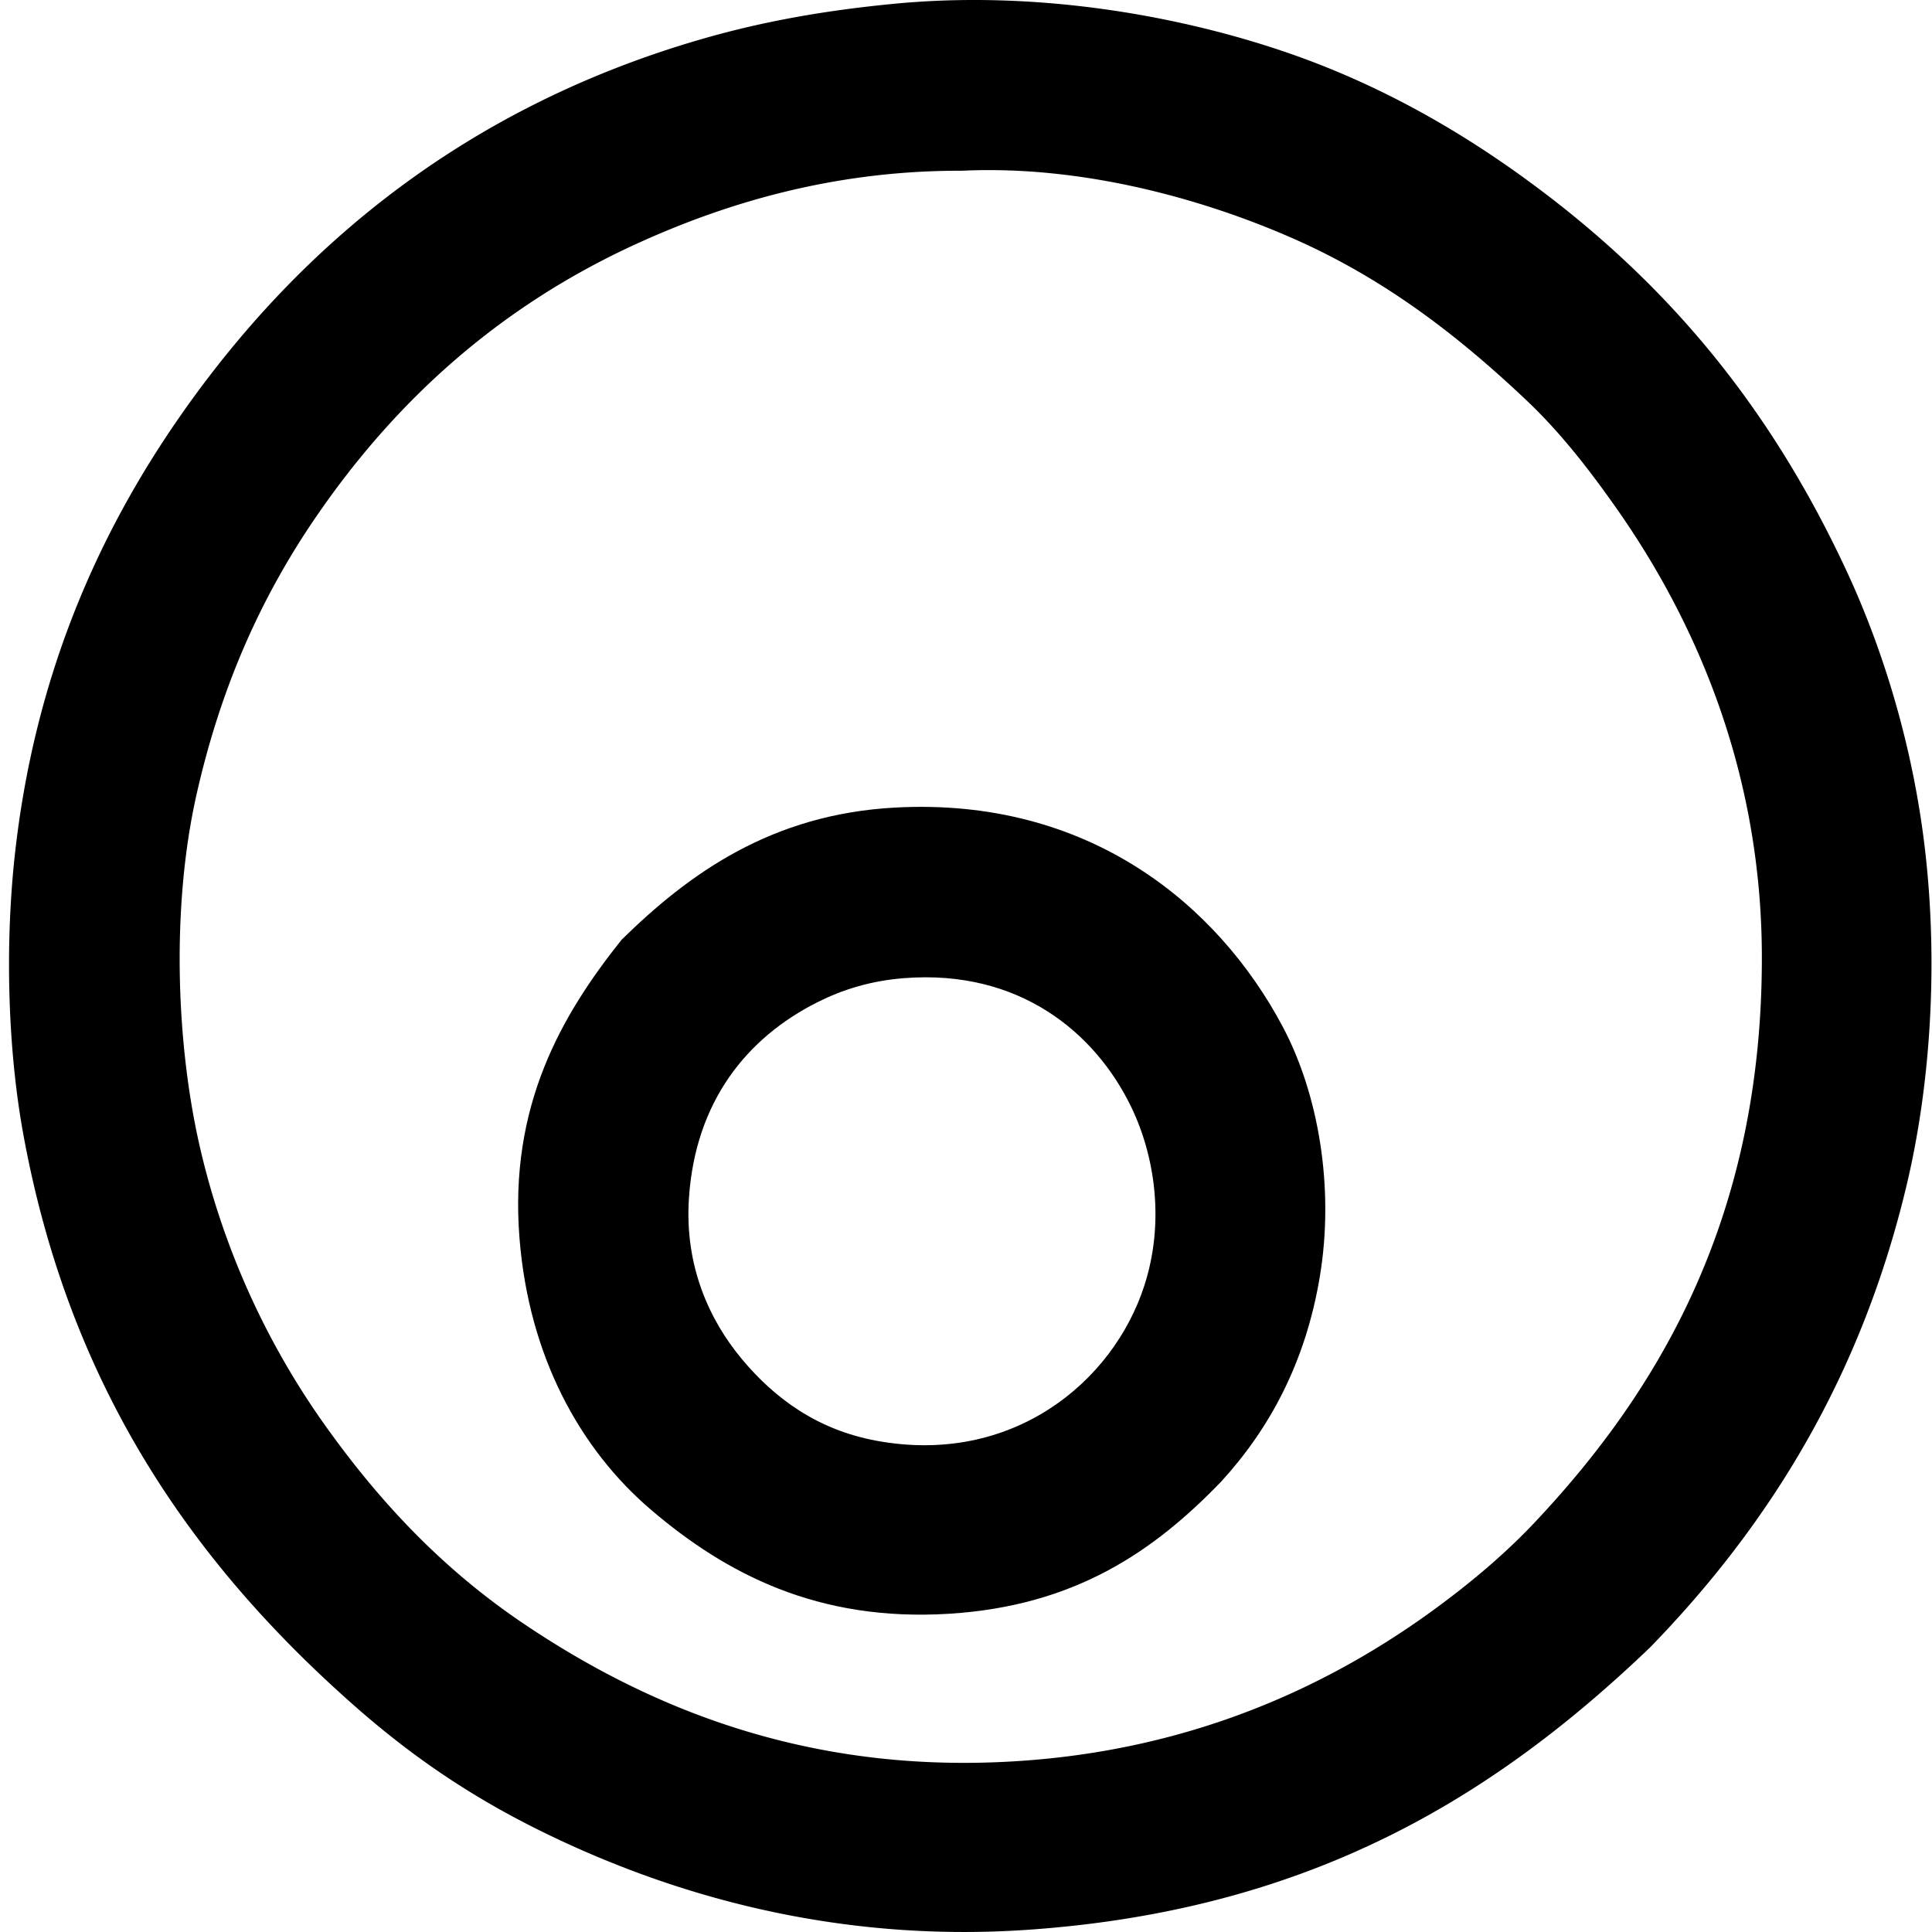 <svg xmlns="http://www.w3.org/2000/svg" width="200" height="200" fill="none" viewBox="0 0 200 200">
  <path fill="#000" fill-rule="evenodd" d="M170.821 170.535c-16.068 15.392-35.091 27.184-64.304 29.228-20.25 1.419-37.666-3.748-51.243-10.572-7.007-3.523-12.865-7.574-18.532-12.562-16.772-14.772-29.548-33.024-34.328-59.204-1.63-8.916-1.9-19.668-.872-28.979 2.019-18.315 8.517-33.01 17.04-45.273 12.745-18.334 30.37-32.32 54.23-39.177 6.166-1.772 12.54-2.914 19.773-3.608 14.421-1.385 28.882 1.101 40.051 4.851 9.27 3.11 17.424 7.648 24.629 12.812 14.995 10.75 25.819 23.752 33.83 40.92 3.875 8.3 6.982 18.42 8.21 29.229 1.301 11.451.594 23.716-1.864 34.204-4.727 20.118-14.306 35.469-26.62 48.131ZM99.305 17.675c-13.104.002-24.215 3.358-33.457 7.586C51.674 31.744 40.912 41.5 32.638 53.62c-5.534 8.103-9.762 17.345-12.315 28.73-2.606 11.631-2.11 26.004.498 36.942a81.107 81.107 0 0 0 12.812 28.231c5.753 8.082 12.26 14.945 20.523 20.523 11.964 8.08 27.372 14.822 47.261 14.428 19.303-.384 34.484-6.885 46.268-15.298 4.009-2.863 7.897-6.097 11.07-9.453 13.18-13.94 23.637-31.91 23.632-58.58 0-19.354-6.928-34.964-15.049-46.517-2.812-4.002-5.799-7.859-9.328-11.195-6.928-6.55-14.561-12.54-24.253-16.79-8.911-3.908-21.481-7.572-34.203-6.966-.084.005-.168 0-.25 0Z" clip-rule="evenodd"/>
  <path fill="#000" fill-rule="evenodd" d="M126.418 153.371c-6.987 7.254-15.163 12.86-28.11 13.681-13.716.872-23.212-4.208-30.844-10.696-7.513-6.387-12.705-16.041-13.681-28.11-1.12-13.782 4.368-23.202 10.569-30.97 7.001-6.864 15.516-12.999 28.358-13.68 19.974-1.06 33.329 10.022 40.049 22.635 3.753 7.04 5.405 16.783 3.857 25.994-1.482 8.83-5.199 15.69-10.198 21.146Zm-41.79-49.626c-7.356 3.702-12.641 10.307-13.308 20.273-.475 7.058 2.141 12.669 5.472 16.666 3.425 4.111 7.848 7.333 13.93 8.459 14.004 2.593 24.486-6.011 27.736-16.046 2.13-6.577 1.103-13.429-1.368-18.532-3.692-7.624-11.535-14.248-23.505-13.307-3.466.27-6.39 1.195-8.957 2.487Z" clip-rule="evenodd"/>
</svg>
